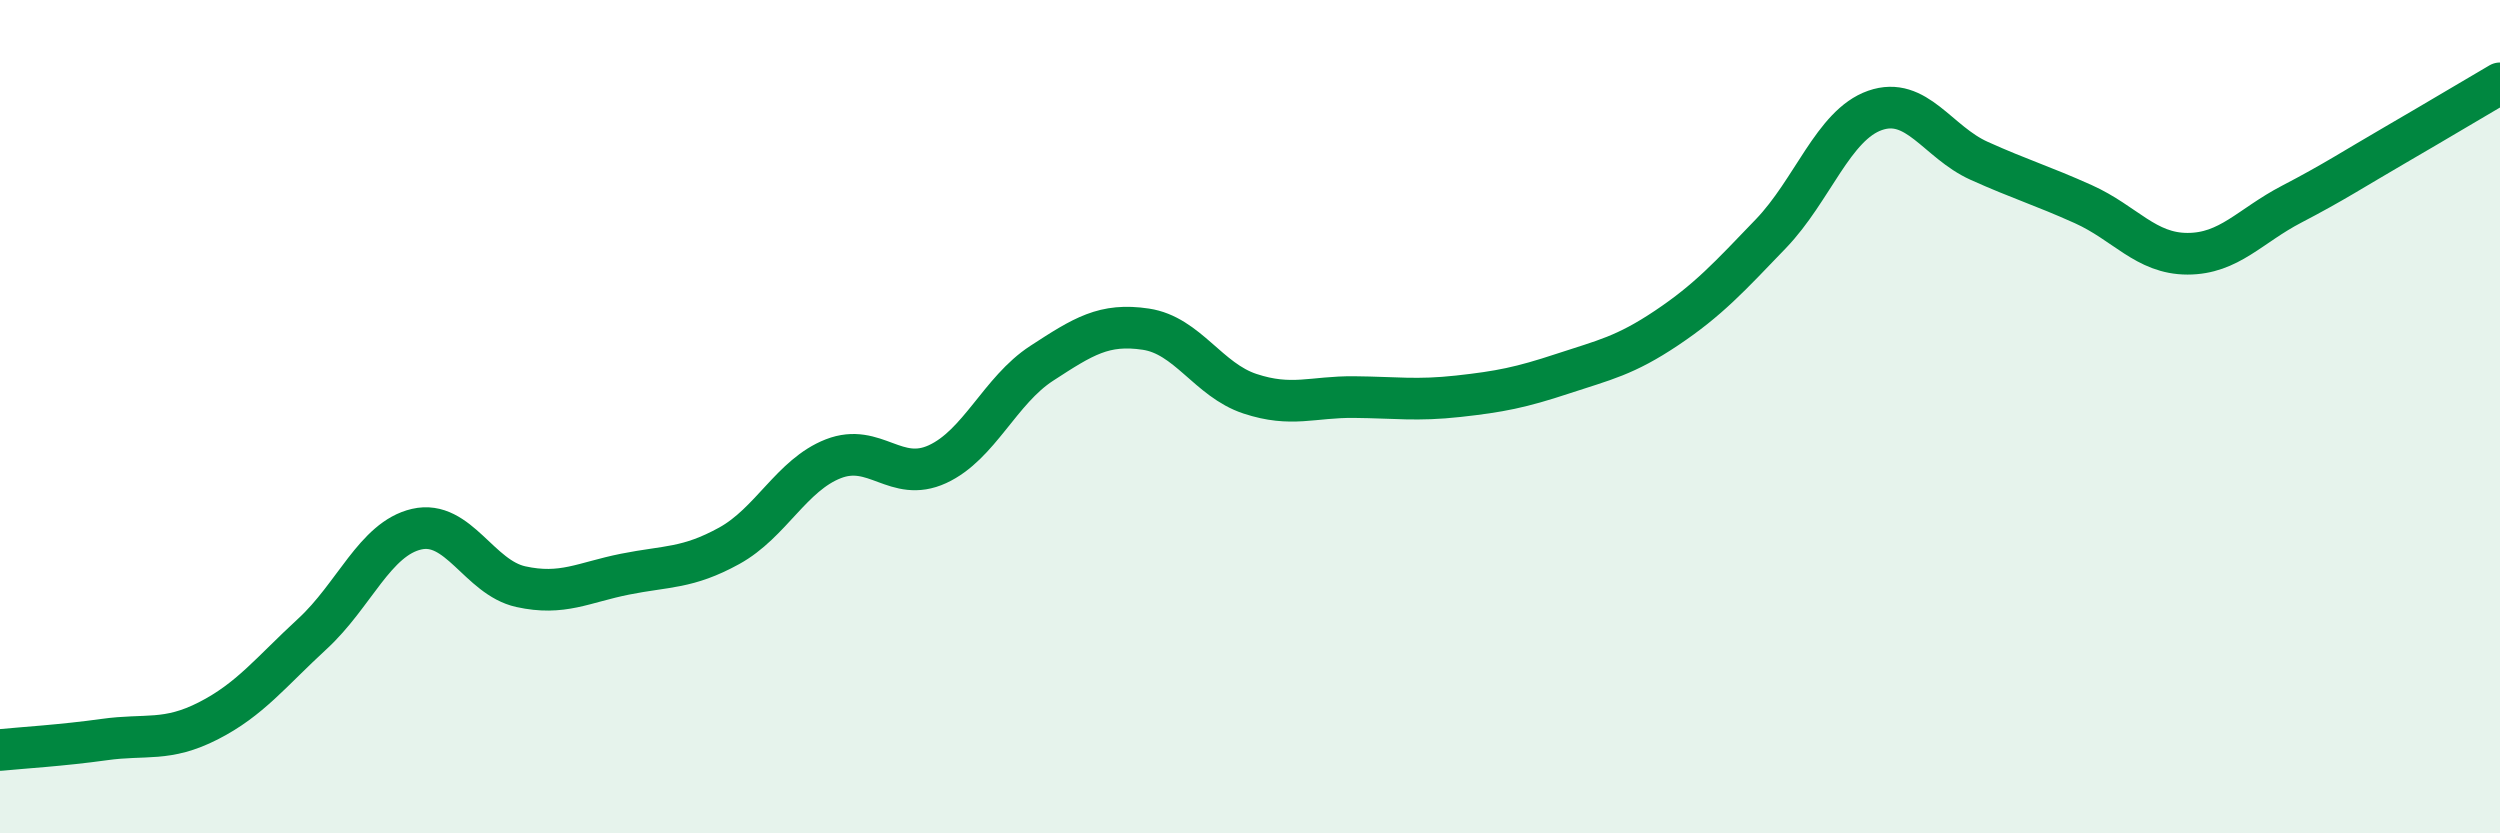 
    <svg width="60" height="20" viewBox="0 0 60 20" xmlns="http://www.w3.org/2000/svg">
      <path
        d="M 0,18 C 0.5,17.95 1.5,17.89 2.5,17.75 C 3.5,17.61 4,17.81 5,17.3 C 6,16.79 6.5,16.13 7.5,15.21 C 8.5,14.29 9,12.93 10,12.7 C 11,12.47 11.5,13.86 12.5,14.08 C 13.5,14.3 14,13.98 15,13.78 C 16,13.58 16.5,13.65 17.5,13.1 C 18.5,12.55 19,11.4 20,11.01 C 21,10.62 21.5,11.6 22.5,11.14 C 23.5,10.68 24,9.37 25,8.72 C 26,8.07 26.5,7.75 27.5,7.9 C 28.5,8.05 29,9.12 30,9.45 C 31,9.78 31.5,9.52 32.5,9.53 C 33.5,9.54 34,9.62 35,9.51 C 36,9.4 36.5,9.3 37.5,8.97 C 38.5,8.64 39,8.54 40,7.87 C 41,7.2 41.5,6.65 42.5,5.61 C 43.5,4.57 44,3 45,2.65 C 46,2.3 46.5,3.41 47.5,3.86 C 48.5,4.31 49,4.45 50,4.9 C 51,5.35 51.5,6.09 52.5,6.09 C 53.5,6.09 54,5.42 55,4.9 C 56,4.38 56.5,4.05 57.5,3.47 C 58.5,2.89 59.5,2.29 60,2L60 20L0 20Z"
        fill="#008740"
        opacity="0.1"
        stroke-linecap="round"
        stroke-linejoin="round"
      />
      <path
        d="M 0,18 C 0.5,17.95 1.5,17.89 2.5,17.75 C 3.5,17.61 4,17.81 5,17.3 C 6,16.79 6.5,16.13 7.5,15.21 C 8.5,14.29 9,12.93 10,12.7 C 11,12.47 11.5,13.86 12.5,14.08 C 13.5,14.3 14,13.98 15,13.78 C 16,13.58 16.5,13.65 17.5,13.1 C 18.5,12.55 19,11.4 20,11.01 C 21,10.62 21.5,11.6 22.5,11.14 C 23.5,10.68 24,9.37 25,8.72 C 26,8.07 26.5,7.75 27.5,7.9 C 28.5,8.05 29,9.12 30,9.45 C 31,9.78 31.5,9.52 32.5,9.53 C 33.5,9.54 34,9.62 35,9.51 C 36,9.4 36.5,9.3 37.5,8.97 C 38.5,8.64 39,8.54 40,7.87 C 41,7.2 41.5,6.65 42.5,5.61 C 43.5,4.57 44,3 45,2.65 C 46,2.3 46.5,3.41 47.5,3.86 C 48.5,4.31 49,4.45 50,4.9 C 51,5.35 51.5,6.09 52.5,6.09 C 53.5,6.09 54,5.42 55,4.9 C 56,4.38 56.5,4.05 57.5,3.47 C 58.5,2.89 59.5,2.29 60,2"
        stroke="#008740"
        stroke-width="1"
        fill="none"
        stroke-linecap="round"
        stroke-linejoin="round"
      />
    </svg>
  
